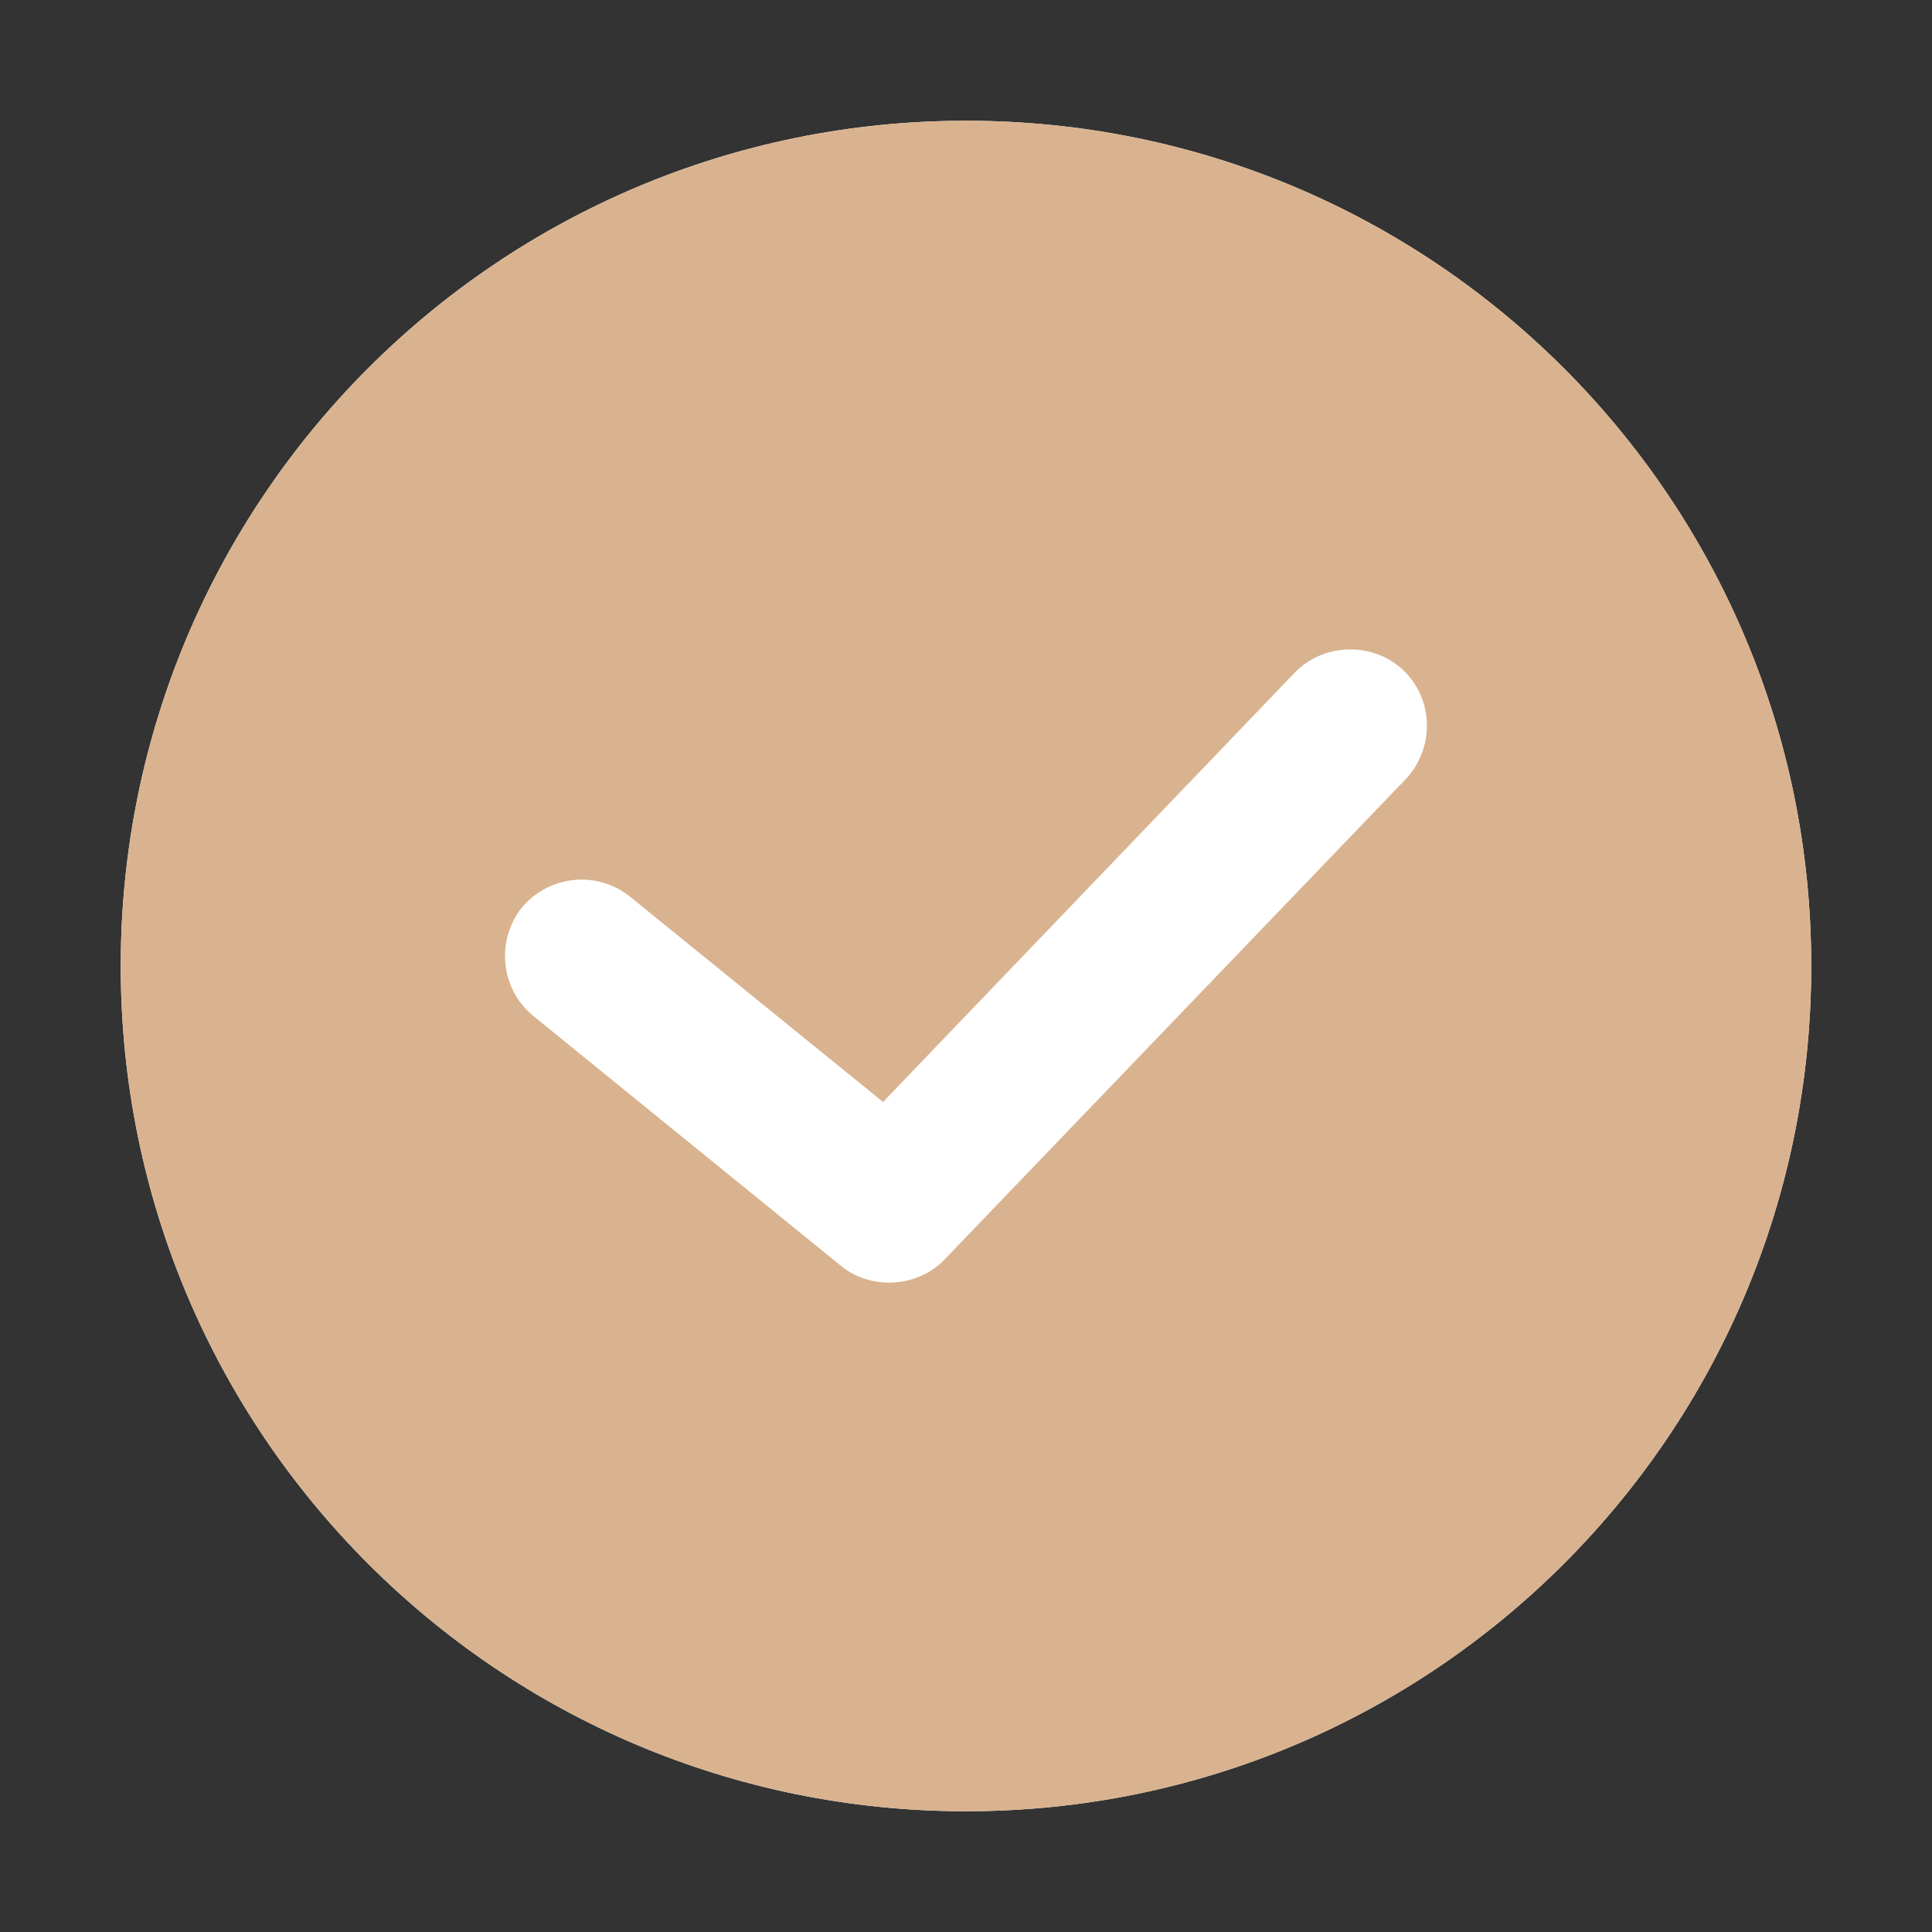 <svg width="16" height="16" viewBox="0 0 16 16" fill="none" xmlns="http://www.w3.org/2000/svg">
<rect x="0" y="0" width="16" height="16" fill="#333333" stroke="none"/>
<path d="M8 1C4.131 1 1 4.131 1 8C1 11.869 4.131 15 8 15C11.869 15 15 11.869 15 8C15 4.131 11.869 1 8 1Z" fill="white"/>
<path d="M8 1C4.131 1 1 4.131 1 8C1 11.869 4.131 15 8 15C11.869 15 15 11.869 15 8C15 4.131 11.869 1 8 1ZM11.64 6.454L7.822 10.431C7.701 10.558 7.529 10.622 7.364 10.622C7.224 10.622 7.077 10.577 6.963 10.482L4.417 8.414C4.144 8.191 4.105 7.79 4.322 7.516C4.545 7.249 4.945 7.205 5.219 7.427L7.313 9.126L10.724 5.569C10.966 5.321 11.373 5.315 11.621 5.55C11.876 5.792 11.882 6.199 11.64 6.454Z" fill="#D9B38F"/>
</svg>
